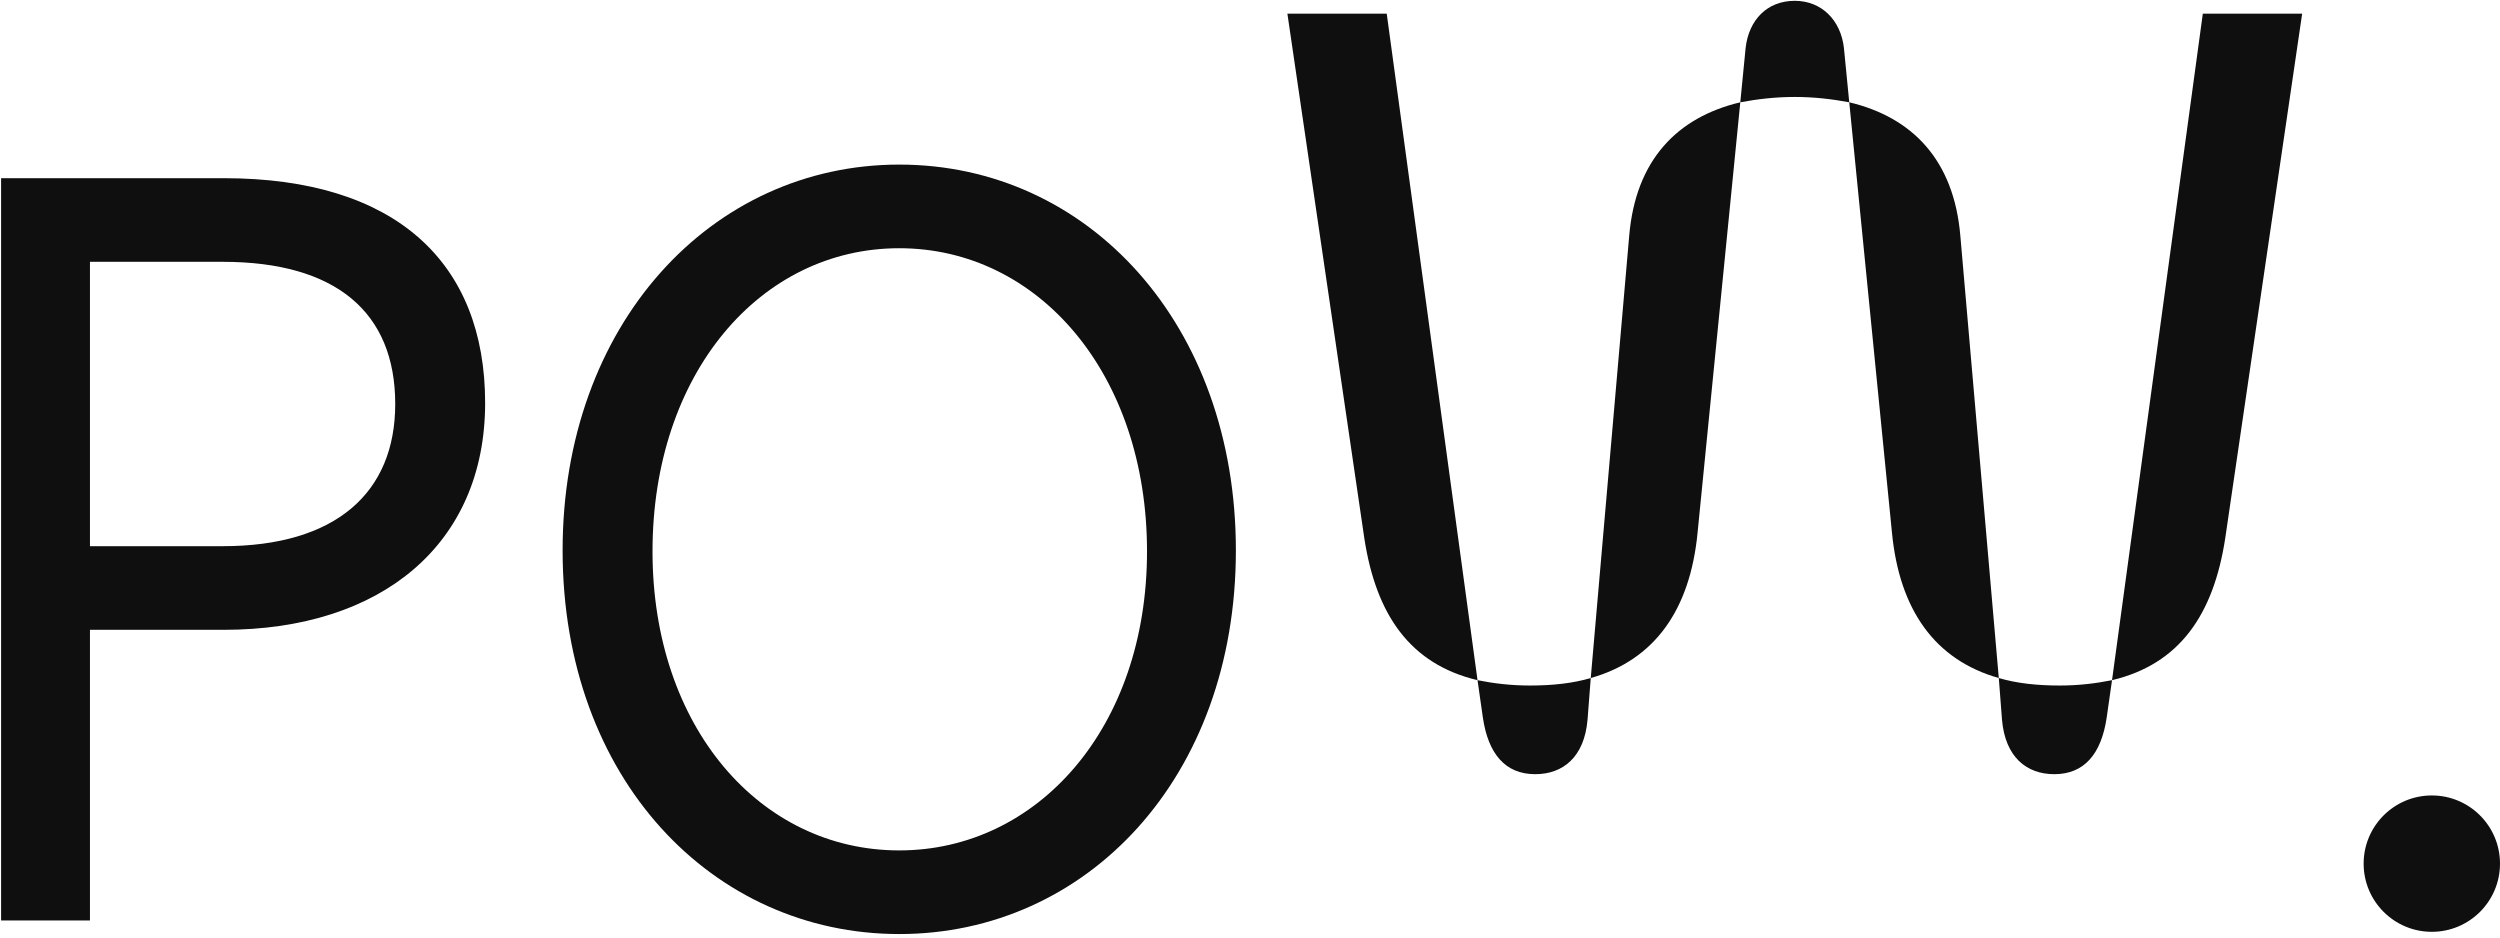 <svg width="440" height="165" viewBox="0 0 440 165" fill="none" xmlns="http://www.w3.org/2000/svg">
<path d="M440 152C440 158.627 434.627 164 428 164C421.373 164 416 158.627 416 152C416 145.373 421.373 140 428 140C434.627 140 440 145.373 440 152Z" fill="#0F0F0F"/>
<path d="M306.292 18.004C309.3 17.44 312.496 17.064 315.88 17.064C319.264 17.064 322.46 17.44 325.468 18.004L324.528 8.416C323.964 3.528 320.58 0.144 315.88 0.144C310.992 0.144 307.796 3.528 307.232 8.416L306.292 18.004ZM260.044 119.712L244.064 2.4H226.58L240.116 94.708C242.184 108.244 248.2 116.892 260.044 119.712ZM371.716 119.712C383.56 116.892 389.576 108.244 391.644 94.708L405.18 2.4H387.696L371.716 119.712ZM279.972 119.336C291.252 116.14 297.456 107.304 298.772 93.768L306.292 18.004C295.2 20.636 287.868 28.156 286.74 41.504L279.972 119.336ZM351.788 119.336L345.02 41.504C343.892 28.156 336.56 20.636 325.468 18.004L332.988 93.768C334.304 107.304 340.508 116.14 351.788 119.336ZM270.196 136.256C275.084 136.256 278.844 133.248 279.408 126.668L279.972 119.336C276.776 120.276 273.204 120.652 269.256 120.652C265.872 120.652 262.864 120.276 260.044 119.712L260.984 126.292C261.924 132.684 264.932 136.256 270.196 136.256ZM361.564 136.256C366.828 136.256 369.836 132.684 370.776 126.292L371.716 119.712C368.896 120.276 365.888 120.652 362.504 120.652C358.556 120.652 354.984 120.276 351.788 119.336L352.352 126.668C352.916 133.248 356.676 136.256 361.564 136.256Z" fill="#0F0F0F"/>
<path d="M0.192 162H15.832V110.848H39.384C67.168 110.848 85.384 95.76 85.384 70.92C85.384 46.264 69.744 31.36 39.384 31.36H0.192V162ZM15.832 96.128V46.08H39.2C59.072 46.08 69.56 54.912 69.56 71.104C69.56 86.744 59.072 96.128 39.2 96.128H15.832Z" fill="#0F0F0F"/>
<path d="M158.267 164.392C191.203 164.392 217.515 136.976 217.515 96.864C217.515 57.12 191.571 28.968 158.267 28.968C125.147 28.968 99.019 57.12 99.019 96.864C99.019 137.16 125.515 164.392 158.267 164.392ZM158.267 149.672C133.795 149.672 114.843 127.96 114.843 97.048C114.843 65.768 133.795 43.688 158.267 43.688C182.739 43.688 201.875 65.768 201.875 97.048C201.875 128.144 182.555 149.672 158.267 149.672Z" fill="#0F0F0F"/>
</svg>
